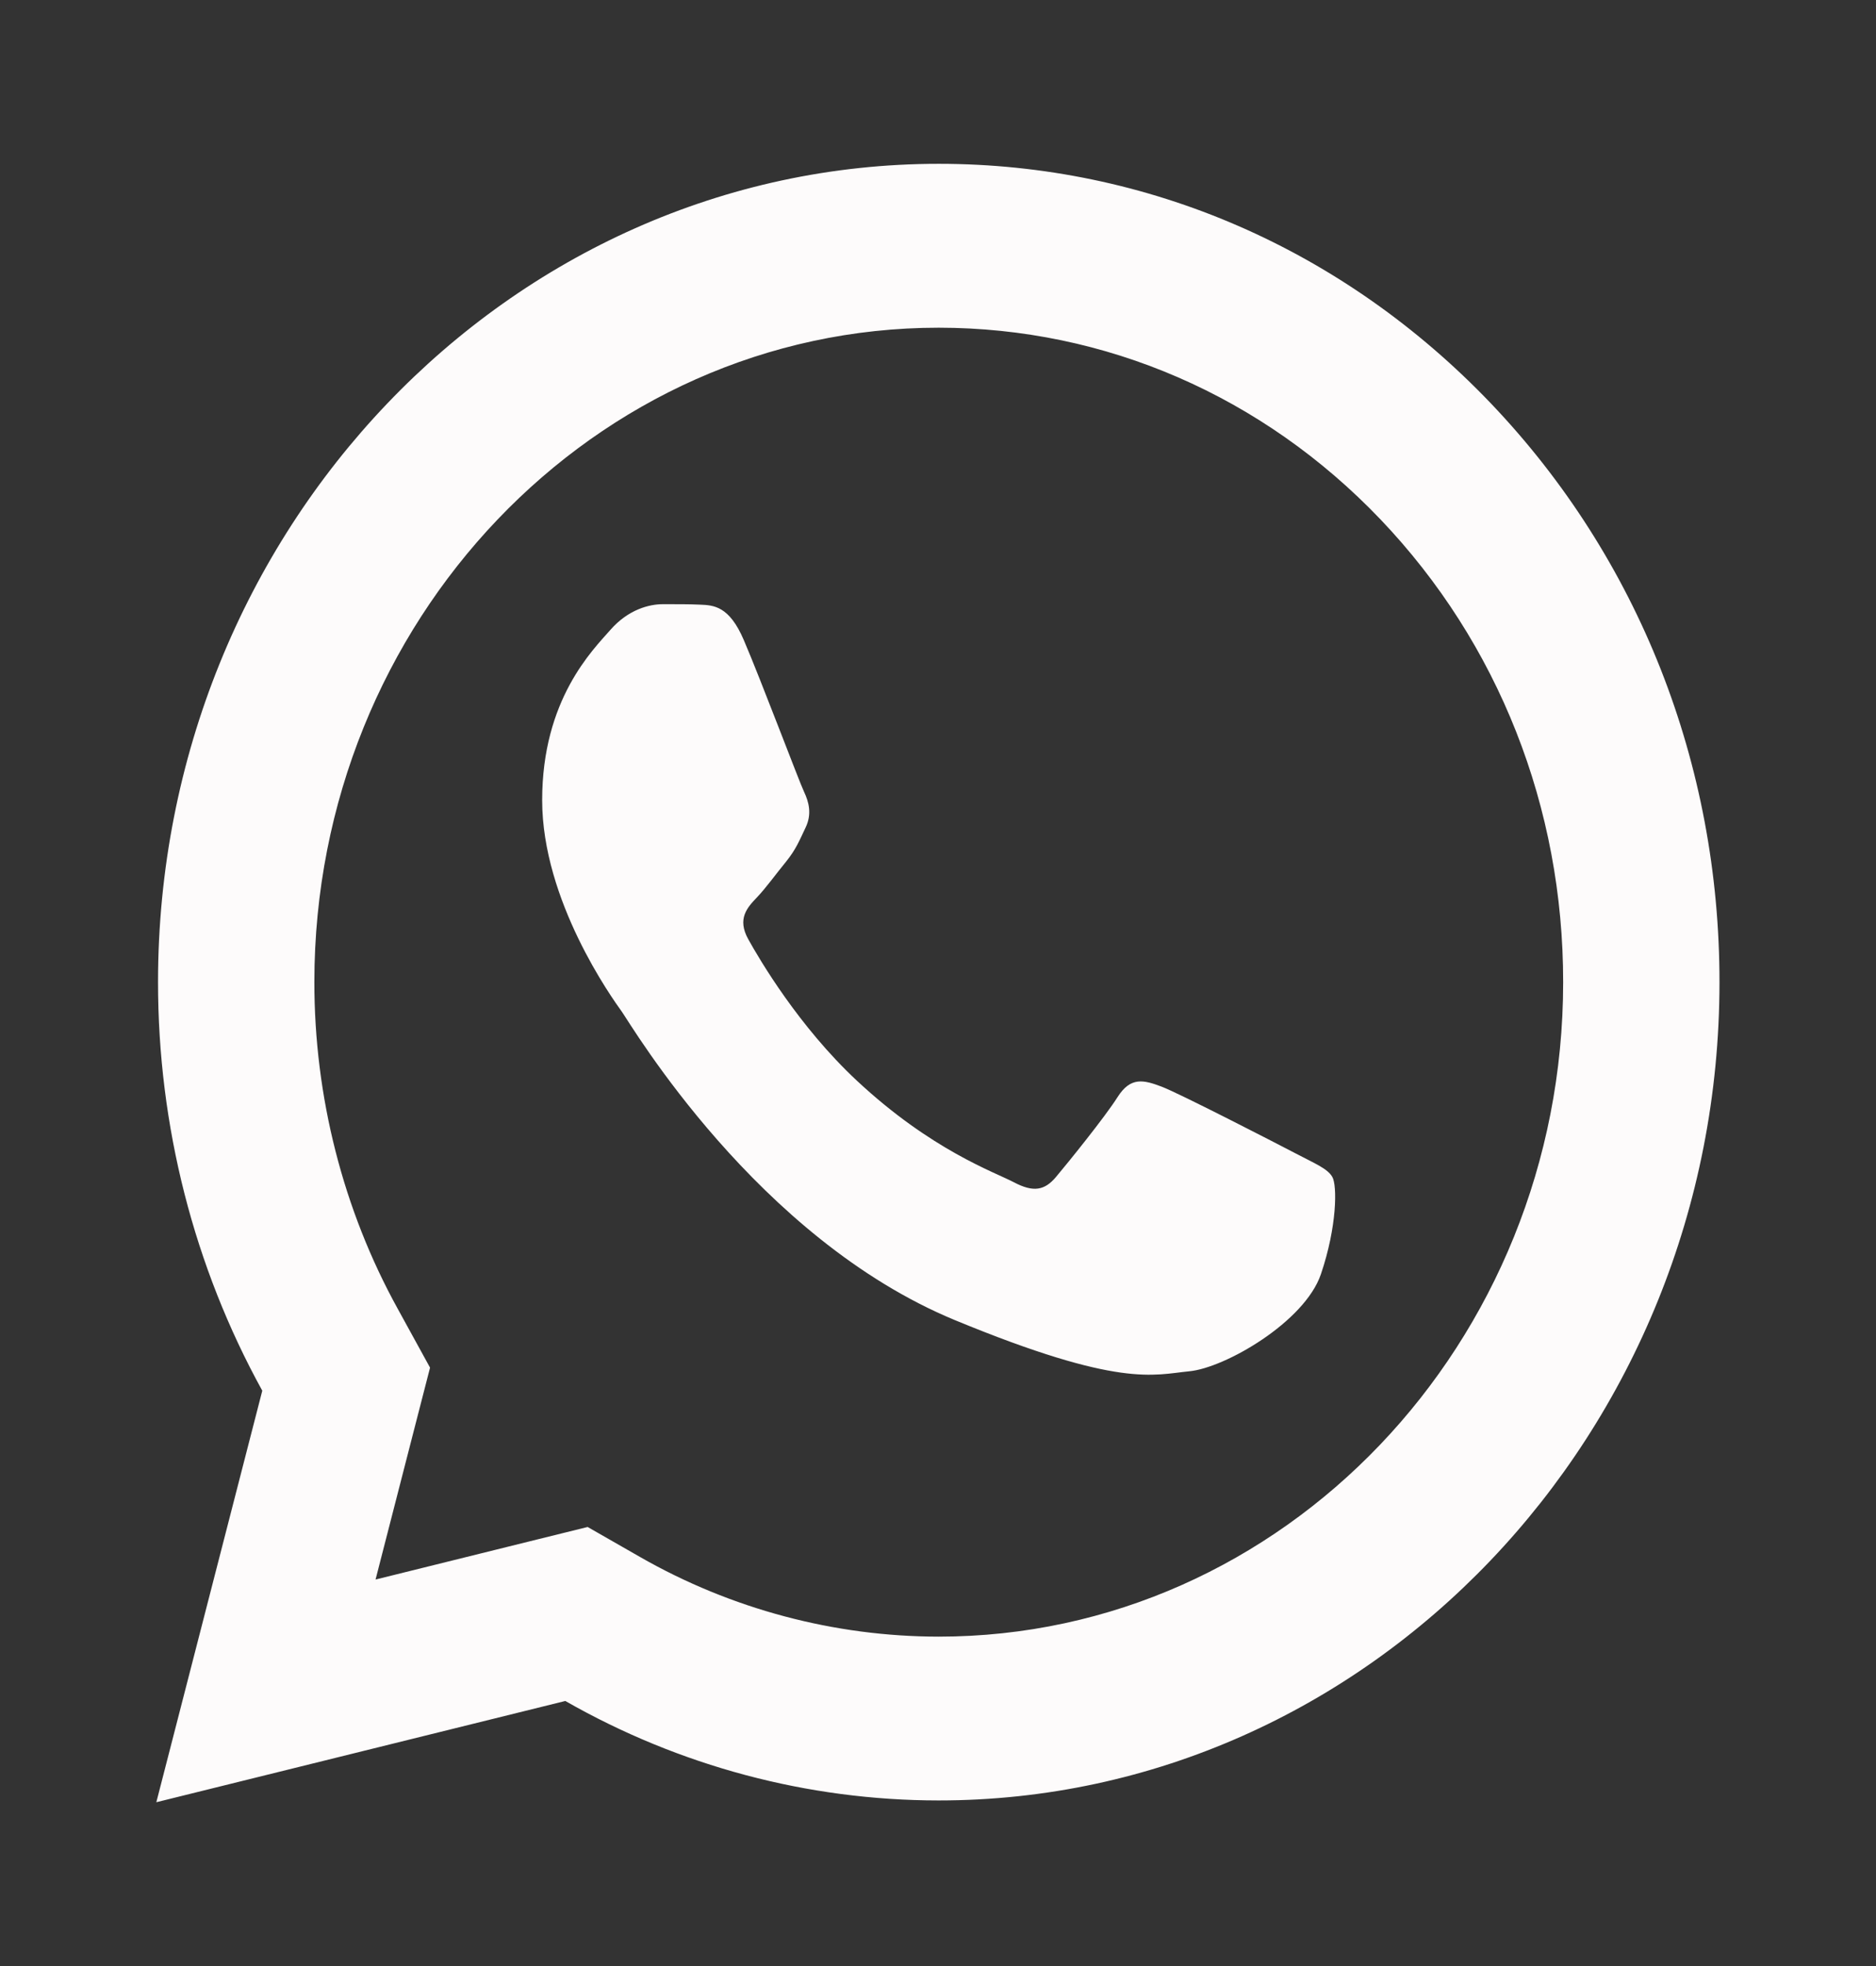 <?xml version="1.0" encoding="UTF-8"?> <svg xmlns="http://www.w3.org/2000/svg" width="21" height="22" viewBox="0 0 21 22" fill="none"><rect x="0" y="0" width="21" height="22" fill="#333333" stroke="none"/> <path d="M10.51 1.833C5.692 1.833 1.771 5.939 1.769 10.986C1.768 12.599 2.171 14.174 2.936 15.562L1.75 20.167L6.328 19.034C7.605 19.763 9.042 20.146 10.505 20.147H10.508C15.325 20.147 19.246 16.041 19.248 10.995C19.25 8.548 18.342 6.248 16.692 4.517C15.041 2.788 12.848 1.834 10.51 1.833ZM10.508 3.667C12.377 3.668 14.134 4.431 15.454 5.813C16.775 7.198 17.5 9.037 17.498 10.993C17.497 15.03 14.362 18.314 10.507 18.314C9.34 18.313 8.185 18.006 7.167 17.424L6.578 17.087L5.927 17.248L4.204 17.675L4.625 16.038L4.814 15.304L4.452 14.645C3.841 13.538 3.518 12.272 3.519 10.986C3.521 6.951 6.656 3.667 10.508 3.667ZM7.417 6.761C7.271 6.761 7.035 6.818 6.834 7.047C6.634 7.275 6.069 7.828 6.069 8.954C6.069 10.079 6.851 11.168 6.961 11.321C7.069 11.473 8.472 13.856 10.691 14.773C12.536 15.534 12.911 15.384 13.311 15.345C13.712 15.308 14.604 14.793 14.786 14.259C14.968 13.724 14.969 13.264 14.914 13.17C14.86 13.075 14.714 13.018 14.496 12.903C14.278 12.789 13.204 12.236 13.004 12.16C12.803 12.084 12.657 12.046 12.511 12.275C12.366 12.504 11.949 13.018 11.821 13.17C11.693 13.323 11.566 13.344 11.348 13.229C11.129 13.114 10.426 12.871 9.591 12.092C8.942 11.486 8.503 10.739 8.376 10.51C8.249 10.281 8.364 10.156 8.473 10.042C8.571 9.94 8.69 9.775 8.8 9.641C8.908 9.507 8.946 9.412 9.018 9.26C9.091 9.108 9.054 8.973 9 8.859C8.945 8.744 8.52 7.614 8.326 7.162C8.163 6.781 7.99 6.772 7.834 6.766C7.707 6.76 7.562 6.761 7.417 6.761Z" fill="#FDFBFB"></path> </svg> 